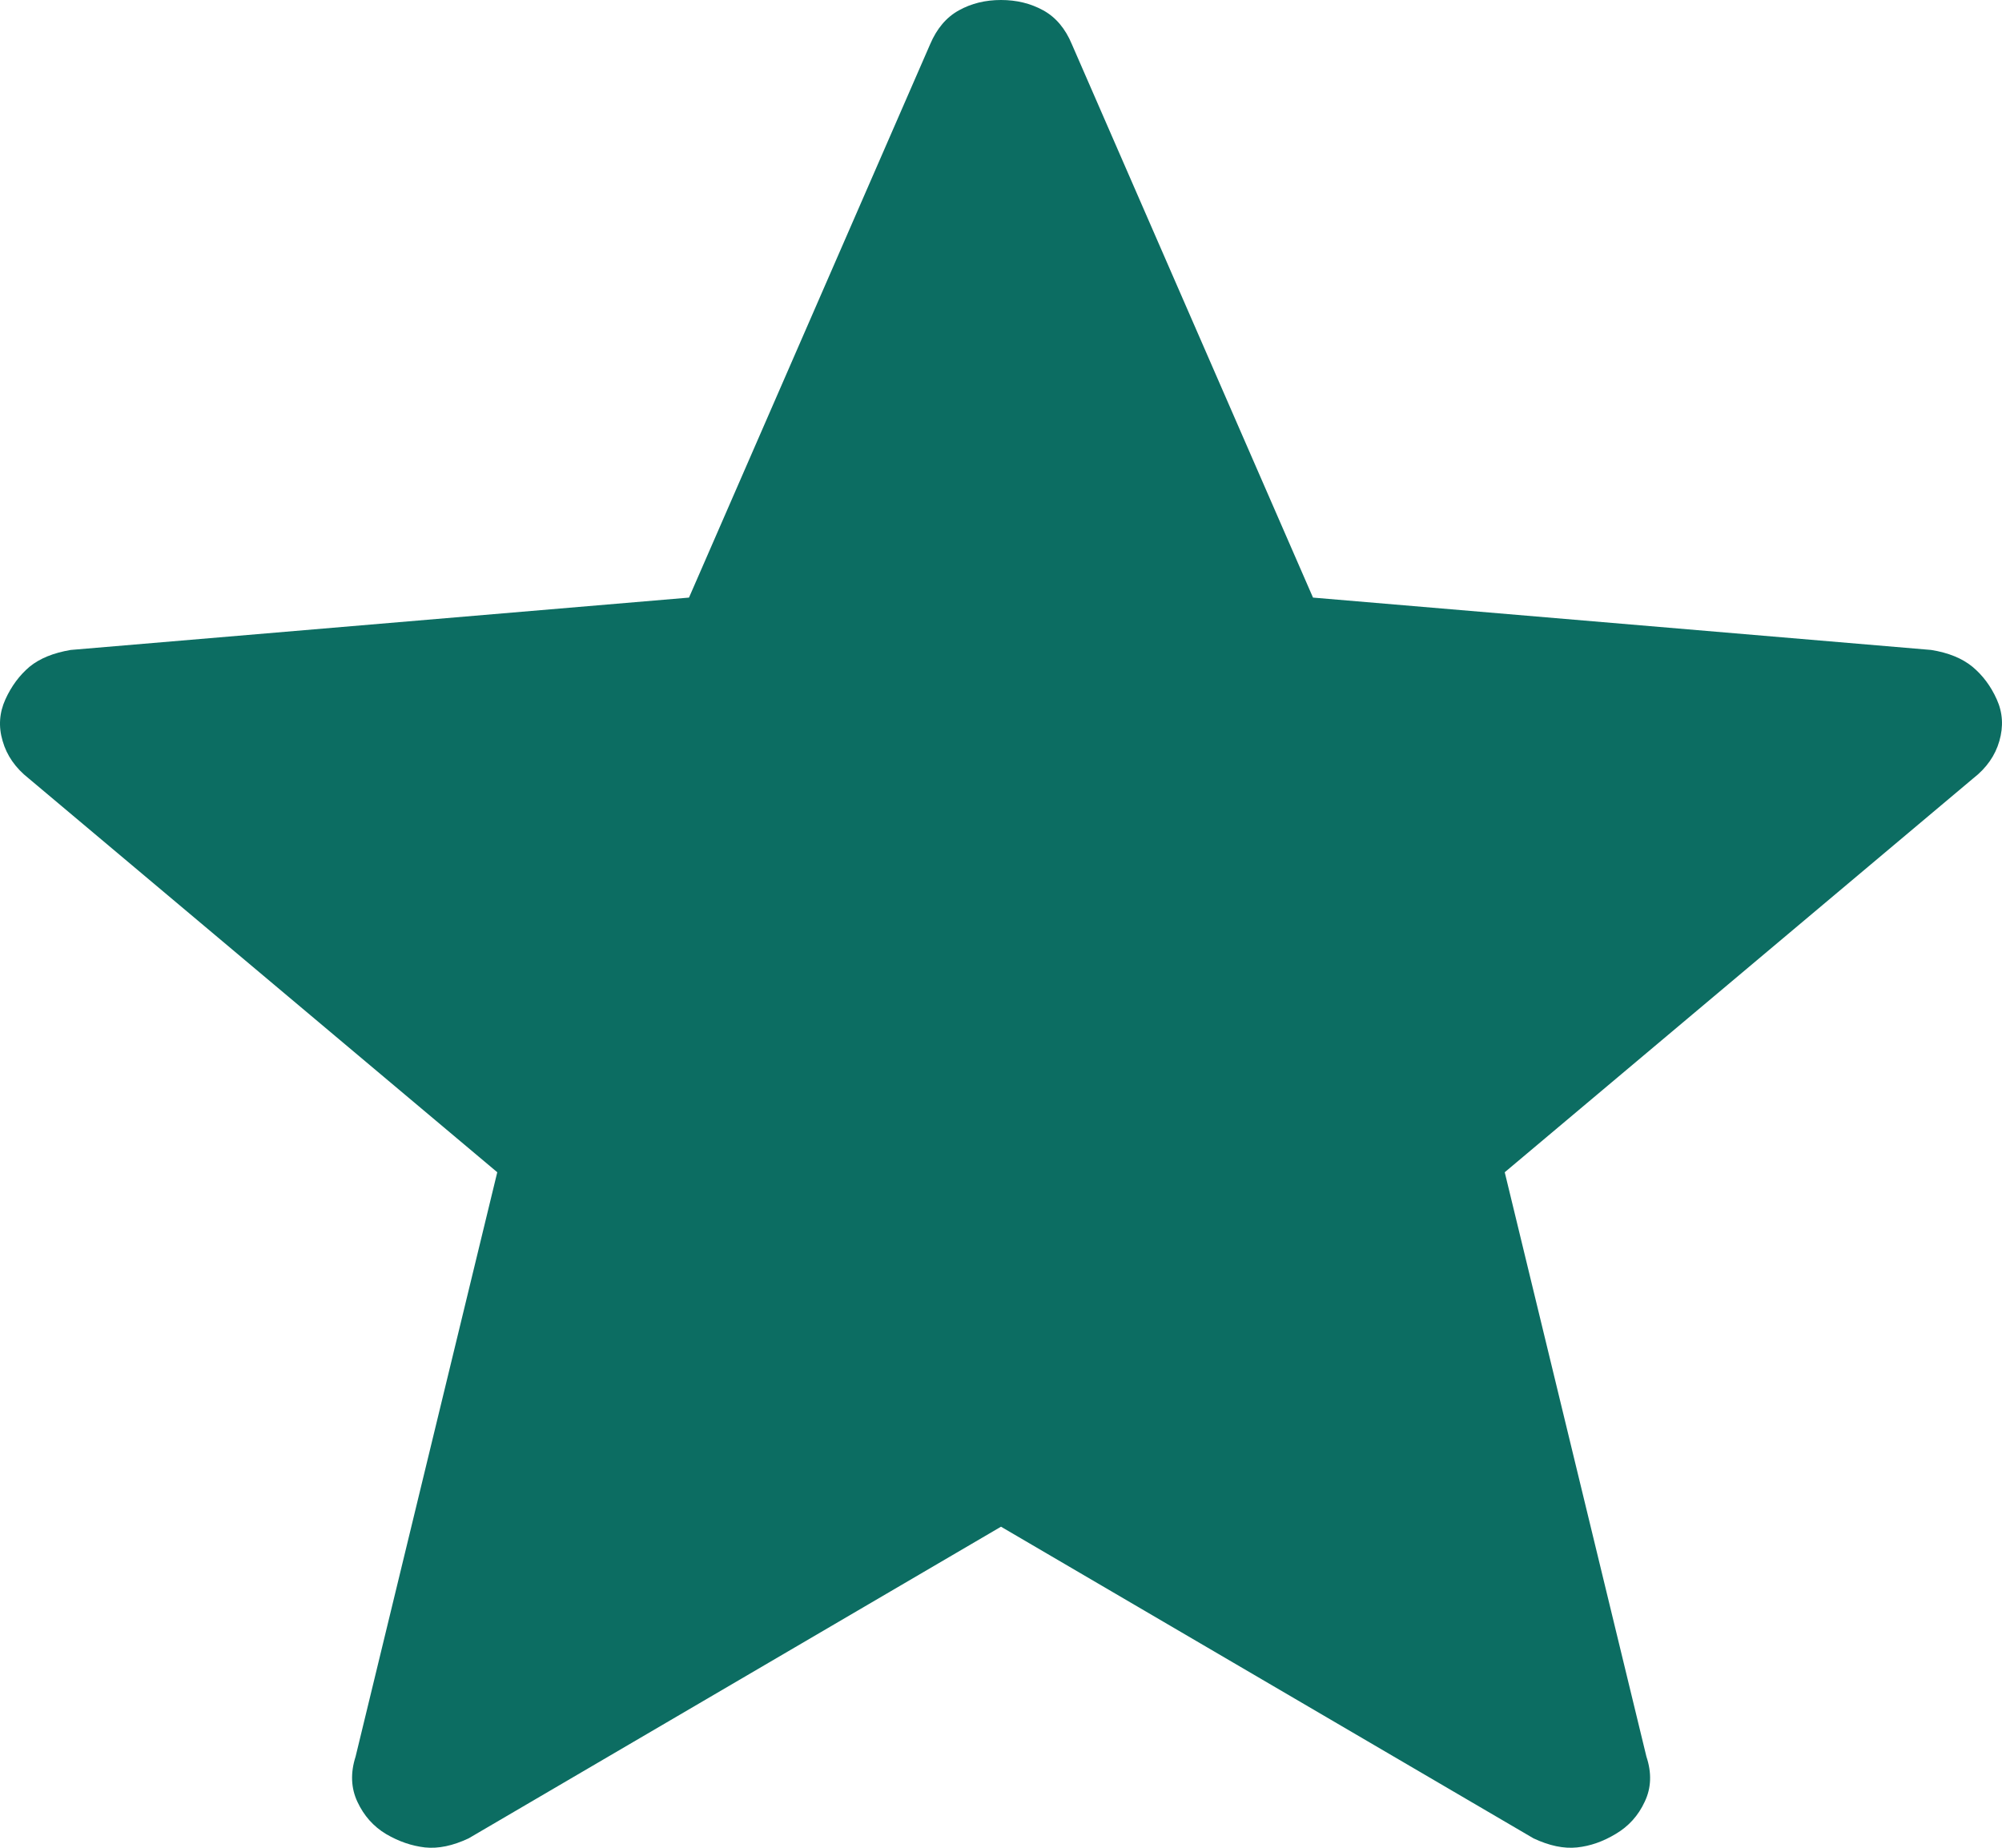 <svg width="13" height="12" viewBox="0 0 13 12" fill="none" xmlns="http://www.w3.org/2000/svg">
<path d="M6.5 9.915L3.043 11.939C2.941 11.987 2.847 12.007 2.76 11.998C2.673 11.988 2.589 11.959 2.507 11.911C2.425 11.862 2.363 11.792 2.321 11.702C2.279 11.613 2.275 11.514 2.309 11.408L3.229 7.613L0.186 5.055C0.101 4.988 0.044 4.907 0.017 4.812C-0.011 4.718 -0.004 4.628 0.035 4.542C0.074 4.456 0.127 4.385 0.192 4.33C0.258 4.276 0.347 4.24 0.459 4.221L4.474 3.881L6.04 0.287C6.083 0.186 6.145 0.112 6.227 0.067C6.308 0.022 6.399 0 6.5 0C6.601 0 6.692 0.022 6.774 0.067C6.856 0.112 6.918 0.186 6.96 0.287L8.526 3.881L12.54 4.221C12.653 4.239 12.742 4.276 12.808 4.33C12.874 4.385 12.927 4.455 12.966 4.542C13.005 4.628 13.01 4.718 12.983 4.812C12.956 4.907 12.899 4.988 12.813 5.055L9.771 7.613L10.691 11.408C10.726 11.513 10.723 11.611 10.68 11.701C10.638 11.792 10.575 11.861 10.492 11.91C10.411 11.959 10.327 11.989 10.24 11.998C10.154 12.007 10.06 11.987 9.958 11.939L6.5 9.915Z" fill="#0C6D62"/>
</svg>
